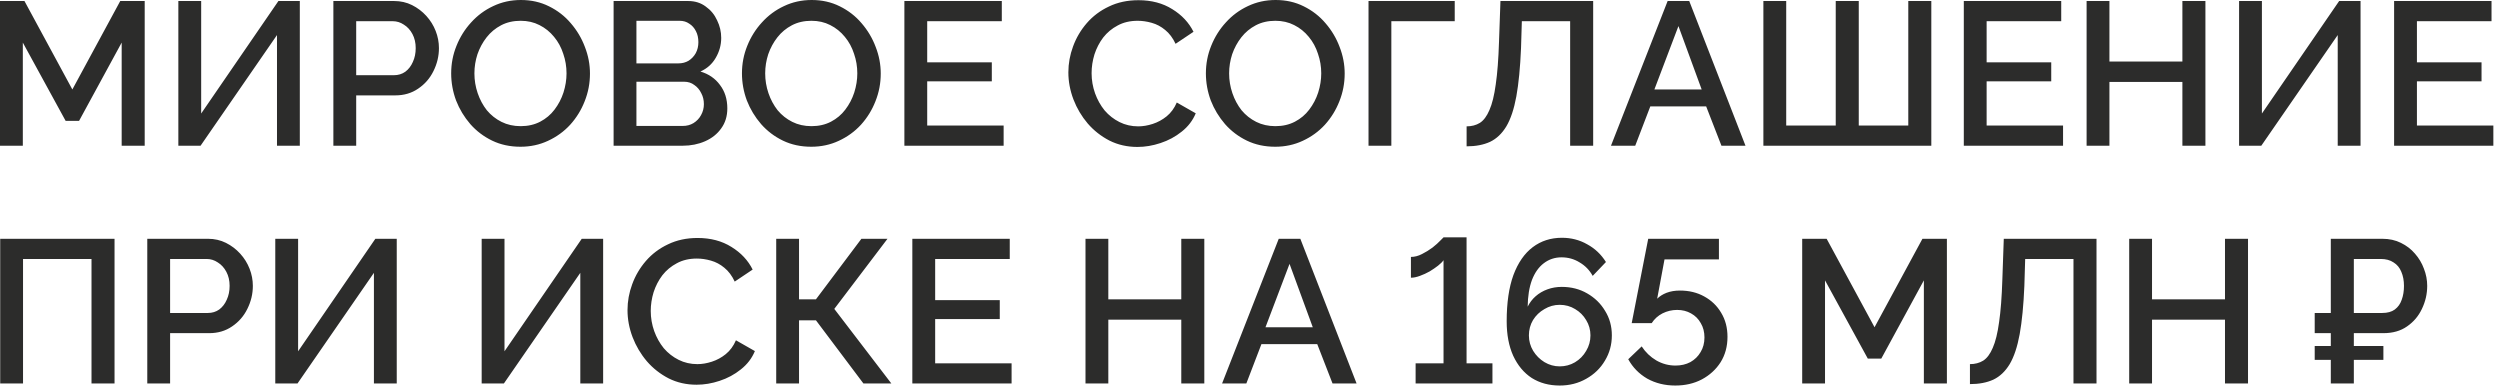 <?xml version="1.0" encoding="UTF-8"?> <svg xmlns="http://www.w3.org/2000/svg" width="368" height="57" viewBox="0 0 368 57" fill="none"><path d="M17.91 21.45V6.27L11.64 17.79H9.66L3.36 6.27V21.45H-0V0.15H3.6L10.65 13.17L17.7 0.15H21.3V21.45H17.91ZM26.253 21.45V0.15H29.613V16.71L40.983 0.15H44.133V21.45H40.773V5.16L29.523 21.45H26.253ZM49.072 21.45V0.15H58.012C58.972 0.15 59.852 0.35 60.652 0.75C61.452 1.15 62.152 1.68 62.752 2.34C63.352 3 63.812 3.74 64.132 4.56C64.452 5.38 64.612 6.22 64.612 7.08C64.612 8.26 64.342 9.39 63.802 10.47C63.282 11.53 62.532 12.39 61.552 13.05C60.592 13.71 59.472 14.04 58.192 14.04H52.432V21.45H49.072ZM52.432 11.07H57.982C58.622 11.07 59.182 10.9 59.662 10.56C60.142 10.2 60.512 9.72 60.772 9.12C61.052 8.52 61.192 7.84 61.192 7.08C61.192 6.3 61.032 5.61 60.712 5.01C60.392 4.41 59.972 3.95 59.452 3.63C58.952 3.29 58.402 3.12 57.802 3.12H52.432V11.07ZM76.613 21.6C75.073 21.6 73.683 21.3 72.443 20.7C71.203 20.1 70.133 19.29 69.233 18.27C68.333 17.23 67.633 16.07 67.133 14.79C66.653 13.49 66.413 12.16 66.413 10.8C66.413 9.38 66.673 8.03 67.193 6.75C67.713 5.45 68.433 4.3 69.353 3.3C70.273 2.28 71.353 1.48 72.593 0.9C73.853 0.3 75.213 -4.98295e-05 76.673 -4.98295e-05C78.193 -4.98295e-05 79.573 0.31 80.813 0.93C82.073 1.55 83.143 2.38 84.023 3.42C84.923 4.46 85.613 5.62 86.093 6.9C86.593 8.18 86.843 9.49 86.843 10.83C86.843 12.25 86.583 13.61 86.063 14.91C85.563 16.19 84.853 17.34 83.933 18.36C83.013 19.36 81.923 20.15 80.663 20.73C79.423 21.31 78.073 21.6 76.613 21.6ZM69.833 10.8C69.833 11.8 69.993 12.77 70.313 13.71C70.633 14.65 71.083 15.49 71.663 16.23C72.263 16.95 72.983 17.52 73.823 17.94C74.663 18.36 75.603 18.57 76.643 18.57C77.723 18.57 78.683 18.35 79.523 17.91C80.363 17.47 81.063 16.88 81.623 16.14C82.203 15.38 82.643 14.54 82.943 13.62C83.243 12.68 83.393 11.74 83.393 10.8C83.393 9.8 83.233 8.84 82.913 7.92C82.613 6.98 82.163 6.15 81.563 5.43C80.963 4.69 80.243 4.11 79.403 3.69C78.583 3.27 77.663 3.06 76.643 3.06C75.563 3.06 74.603 3.28 73.763 3.72C72.923 4.16 72.213 4.75 71.633 5.49C71.053 6.23 70.603 7.06 70.283 7.98C69.983 8.9 69.833 9.84 69.833 10.8ZM107.062 15.96C107.062 17.1 106.762 18.08 106.162 18.9C105.582 19.72 104.792 20.35 103.792 20.79C102.792 21.23 101.692 21.45 100.492 21.45H90.322V0.15H101.302C102.302 0.15 103.162 0.42 103.882 0.96C104.622 1.48 105.182 2.16 105.562 3C105.962 3.82 106.162 4.68 106.162 5.58C106.162 6.62 105.892 7.6 105.352 8.52C104.832 9.42 104.082 10.09 103.102 10.53C104.322 10.89 105.282 11.55 105.982 12.51C106.702 13.45 107.062 14.6 107.062 15.96ZM103.612 15.33C103.612 14.73 103.482 14.19 103.222 13.71C102.982 13.21 102.642 12.81 102.202 12.51C101.782 12.19 101.282 12.03 100.702 12.03H93.682V18.54H100.492C101.092 18.54 101.622 18.4 102.082 18.12C102.562 17.82 102.932 17.43 103.192 16.95C103.472 16.45 103.612 15.91 103.612 15.33ZM93.682 3.06V9.33H99.862C100.422 9.33 100.922 9.2 101.362 8.94C101.802 8.66 102.152 8.29 102.412 7.83C102.672 7.35 102.802 6.81 102.802 6.21C102.802 5.59 102.682 5.05 102.442 4.59C102.202 4.11 101.872 3.74 101.452 3.48C101.052 3.2 100.582 3.06 100.042 3.06H93.682ZM119.416 21.6C117.876 21.6 116.486 21.3 115.246 20.7C114.006 20.1 112.936 19.29 112.036 18.27C111.136 17.23 110.436 16.07 109.936 14.79C109.456 13.49 109.216 12.16 109.216 10.8C109.216 9.38 109.476 8.03 109.996 6.75C110.516 5.45 111.236 4.3 112.156 3.3C113.076 2.28 114.156 1.48 115.396 0.9C116.656 0.3 118.016 -4.98295e-05 119.476 -4.98295e-05C120.996 -4.98295e-05 122.376 0.31 123.616 0.93C124.876 1.55 125.946 2.38 126.826 3.42C127.726 4.46 128.416 5.62 128.896 6.9C129.396 8.18 129.646 9.49 129.646 10.83C129.646 12.25 129.386 13.61 128.866 14.91C128.366 16.19 127.656 17.34 126.736 18.36C125.816 19.36 124.726 20.15 123.466 20.73C122.226 21.31 120.876 21.6 119.416 21.6ZM112.636 10.8C112.636 11.8 112.796 12.77 113.116 13.71C113.436 14.65 113.886 15.49 114.466 16.23C115.066 16.95 115.786 17.52 116.626 17.94C117.466 18.36 118.406 18.57 119.446 18.57C120.526 18.57 121.486 18.35 122.326 17.91C123.166 17.47 123.866 16.88 124.426 16.14C125.006 15.38 125.446 14.54 125.746 13.62C126.046 12.68 126.196 11.74 126.196 10.8C126.196 9.8 126.036 8.84 125.716 7.92C125.416 6.98 124.966 6.15 124.366 5.43C123.766 4.69 123.046 4.11 122.206 3.69C121.386 3.27 120.466 3.06 119.446 3.06C118.366 3.06 117.406 3.28 116.566 3.72C115.726 4.16 115.016 4.75 114.436 5.49C113.856 6.23 113.406 7.06 113.086 7.98C112.786 8.9 112.636 9.84 112.636 10.8ZM147.735 18.48V21.45H133.125V0.15H147.465V3.12H136.485V9.18H145.995V11.97H136.485V18.48H147.735ZM157.263 10.65C157.263 9.35 157.493 8.08 157.953 6.84C158.413 5.58 159.083 4.44 159.963 3.42C160.863 2.38 161.953 1.56 163.233 0.96C164.513 0.34 165.963 0.03 167.583 0.03C169.503 0.03 171.163 0.47 172.563 1.35C173.963 2.21 175.003 3.32 175.683 4.68L173.043 6.45C172.643 5.59 172.133 4.91 171.513 4.41C170.913 3.91 170.253 3.56 169.533 3.36C168.833 3.16 168.143 3.06 167.463 3.06C166.343 3.06 165.363 3.29 164.523 3.75C163.683 4.19 162.973 4.78 162.393 5.52C161.833 6.26 161.403 7.09 161.103 8.01C160.823 8.93 160.683 9.85 160.683 10.77C160.683 11.79 160.853 12.78 161.193 13.74C161.533 14.68 162.003 15.52 162.603 16.26C163.223 16.98 163.953 17.55 164.793 17.97C165.633 18.39 166.553 18.6 167.553 18.6C168.233 18.6 168.943 18.48 169.683 18.24C170.423 18 171.103 17.63 171.723 17.13C172.363 16.61 172.863 15.93 173.223 15.09L176.013 16.68C175.573 17.74 174.883 18.64 173.943 19.38C173.023 20.12 171.983 20.68 170.823 21.06C169.683 21.44 168.553 21.63 167.433 21.63C165.933 21.63 164.563 21.32 163.323 20.7C162.083 20.06 161.013 19.22 160.113 18.18C159.213 17.12 158.513 15.94 158.013 14.64C157.513 13.32 157.263 11.99 157.263 10.65ZM187.707 21.6C186.167 21.6 184.777 21.3 183.537 20.7C182.297 20.1 181.227 19.29 180.327 18.27C179.427 17.23 178.727 16.07 178.227 14.79C177.747 13.49 177.507 12.16 177.507 10.8C177.507 9.38 177.767 8.03 178.287 6.75C178.807 5.45 179.527 4.3 180.447 3.3C181.367 2.28 182.447 1.48 183.687 0.9C184.947 0.3 186.307 -4.98295e-05 187.767 -4.98295e-05C189.287 -4.98295e-05 190.667 0.31 191.907 0.93C193.167 1.55 194.237 2.38 195.117 3.42C196.017 4.46 196.707 5.62 197.187 6.9C197.687 8.18 197.937 9.49 197.937 10.83C197.937 12.25 197.677 13.61 197.157 14.91C196.657 16.19 195.947 17.34 195.027 18.36C194.107 19.36 193.017 20.15 191.757 20.73C190.517 21.31 189.167 21.6 187.707 21.6ZM180.927 10.8C180.927 11.8 181.087 12.77 181.407 13.71C181.727 14.65 182.177 15.49 182.757 16.23C183.357 16.95 184.077 17.52 184.917 17.94C185.757 18.36 186.697 18.57 187.737 18.57C188.817 18.57 189.777 18.35 190.617 17.91C191.457 17.47 192.157 16.88 192.717 16.14C193.297 15.38 193.737 14.54 194.037 13.62C194.337 12.68 194.487 11.74 194.487 10.8C194.487 9.8 194.327 8.84 194.007 7.92C193.707 6.98 193.257 6.15 192.657 5.43C192.057 4.69 191.337 4.11 190.497 3.69C189.677 3.27 188.757 3.06 187.737 3.06C186.657 3.06 185.697 3.28 184.857 3.72C184.017 4.16 183.307 4.75 182.727 5.49C182.147 6.23 181.697 7.06 181.377 7.98C181.077 8.9 180.927 9.84 180.927 10.8ZM201.446 21.45V0.15H214.136V3.12H204.806V21.45H201.446ZM231.125 21.45V3.12H224.015L223.895 7.08C223.775 9.94 223.545 12.31 223.205 14.19C222.865 16.05 222.375 17.52 221.735 18.6C221.095 19.66 220.295 20.42 219.335 20.88C218.375 21.32 217.225 21.54 215.885 21.54V18.6C216.625 18.6 217.275 18.43 217.835 18.09C218.395 17.73 218.865 17.1 219.245 16.2C219.645 15.3 219.955 14.04 220.175 12.42C220.415 10.78 220.575 8.69 220.655 6.15L220.865 0.15H234.515V21.45H231.125ZM245.476 0.15H248.656L256.936 21.45H253.396L251.146 15.66H242.926L240.706 21.45H237.136L245.476 0.15ZM250.486 13.17L247.066 3.84L243.526 13.17H250.486ZM259.57 21.45V0.15H262.93V18.48H270.22V0.15H273.61V18.48H280.9V0.15H284.29V21.45H259.57ZM303.682 18.48V21.45H289.072V0.15H303.412V3.12H292.432V9.18H301.942V11.97H292.432V18.48H303.682ZM324.638 0.15V21.45H321.248V12.06H310.508V21.45H307.148V0.15H310.508V9.06H321.248V0.15H324.638ZM329.593 21.45V0.15H332.953V16.71L344.323 0.15H347.473V21.45H344.113V5.16L332.863 21.45H329.593ZM367.022 18.48V21.45H352.412V0.15H366.752V3.12H355.772V9.18H365.282V11.97H355.772V18.48H367.022ZM0.03 56.45V35.15H16.86V56.45H13.47V38.12H3.39V56.45H0.03ZM21.679 56.45V35.15H30.619C31.579 35.15 32.459 35.35 33.259 35.75C34.059 36.15 34.759 36.68 35.359 37.34C35.959 38 36.419 38.74 36.739 39.56C37.059 40.38 37.219 41.22 37.219 42.08C37.219 43.26 36.949 44.39 36.409 45.47C35.889 46.53 35.139 47.39 34.159 48.05C33.199 48.71 32.079 49.04 30.799 49.04H25.039V56.45H21.679ZM25.039 46.07H30.589C31.229 46.07 31.789 45.9 32.269 45.56C32.749 45.2 33.119 44.72 33.379 44.12C33.659 43.52 33.799 42.84 33.799 42.08C33.799 41.3 33.639 40.61 33.319 40.01C32.999 39.41 32.579 38.95 32.059 38.63C31.559 38.29 31.009 38.12 30.409 38.12H25.039V46.07ZM40.521 56.45V35.15H43.881V51.71L55.251 35.15H58.401V56.45H55.041V40.16L43.791 56.45H40.521ZM70.902 56.45V35.15H74.262V51.71L85.632 35.15H88.782V56.45H85.422V40.16L74.172 56.45H70.902ZM92.37 45.65C92.37 44.35 92.6 43.08 93.06 41.84C93.52 40.58 94.19 39.44 95.07 38.42C95.97 37.38 97.06 36.56 98.34 35.96C99.62 35.34 101.07 35.03 102.69 35.03C104.61 35.03 106.27 35.47 107.67 36.35C109.07 37.21 110.11 38.32 110.79 39.68L108.15 41.45C107.75 40.59 107.24 39.91 106.62 39.41C106.02 38.91 105.36 38.56 104.64 38.36C103.94 38.16 103.25 38.06 102.57 38.06C101.45 38.06 100.47 38.29 99.63 38.75C98.79 39.19 98.08 39.78 97.5 40.52C96.94 41.26 96.51 42.09 96.21 43.01C95.93 43.93 95.79 44.85 95.79 45.77C95.79 46.79 95.96 47.78 96.3 48.74C96.64 49.68 97.11 50.52 97.71 51.26C98.33 51.98 99.06 52.55 99.9 52.97C100.74 53.39 101.66 53.6 102.66 53.6C103.34 53.6 104.05 53.48 104.79 53.24C105.53 53 106.21 52.63 106.83 52.13C107.47 51.61 107.97 50.93 108.33 50.09L111.12 51.68C110.68 52.74 109.99 53.64 109.05 54.38C108.13 55.12 107.09 55.68 105.93 56.06C104.79 56.44 103.66 56.63 102.54 56.63C101.04 56.63 99.67 56.32 98.43 55.7C97.19 55.06 96.12 54.22 95.22 53.18C94.32 52.12 93.62 50.94 93.12 49.64C92.62 48.32 92.37 46.99 92.37 45.65ZM114.258 56.45V35.15H117.618V44.06H120.108L126.798 35.15H130.638L122.808 45.47L131.208 56.45H127.098L120.108 47.15H117.618V56.45H114.258ZM148.906 53.48V56.45H134.296V35.15H148.636V38.12H137.656V44.18H147.166V46.97H137.656V53.48H148.906ZM177.275 35.15V56.45H173.885V47.06H163.145V56.45H159.785V35.15H163.145V44.06H173.885V35.15H177.275ZM188.23 35.15H191.41L199.69 56.45H196.15L193.9 50.66H185.68L183.46 56.45H179.89L188.23 35.15ZM193.24 48.17L189.82 38.84L186.28 48.17H193.24ZM219.688 53.48V56.45H208.378V53.48H212.488V38.3C212.328 38.54 212.058 38.81 211.678 39.11C211.318 39.39 210.908 39.67 210.448 39.95C209.988 40.21 209.508 40.43 209.008 40.61C208.528 40.79 208.088 40.88 207.688 40.88V37.82C208.228 37.82 208.768 37.68 209.308 37.4C209.868 37.12 210.388 36.8 210.868 36.44C211.348 36.06 211.728 35.72 212.008 35.42C212.308 35.12 212.468 34.96 212.488 34.94H215.878V53.48H219.688ZM237.264 49.37C237.264 50.73 236.924 51.97 236.244 53.09C235.584 54.21 234.664 55.1 233.484 55.76C232.324 56.42 231.024 56.75 229.584 56.75C228.024 56.75 226.654 56.38 225.474 55.64C224.314 54.88 223.404 53.79 222.744 52.37C222.104 50.95 221.784 49.26 221.784 47.3C221.784 44.58 222.114 42.31 222.774 40.49C223.454 38.67 224.404 37.3 225.624 36.38C226.844 35.46 228.274 35 229.914 35C231.274 35 232.514 35.32 233.634 35.96C234.774 36.58 235.694 37.45 236.394 38.57L234.444 40.61C233.984 39.77 233.344 39.11 232.524 38.63C231.724 38.13 230.834 37.88 229.854 37.88C228.874 37.88 228.004 38.17 227.244 38.75C226.504 39.31 225.924 40.13 225.504 41.21C225.104 42.29 224.894 43.6 224.874 45.14C225.174 44.54 225.564 44.03 226.044 43.61C226.544 43.17 227.124 42.83 227.784 42.59C228.444 42.35 229.144 42.23 229.884 42.23C231.284 42.23 232.534 42.55 233.634 43.19C234.754 43.83 235.634 44.69 236.274 45.77C236.934 46.83 237.264 48.03 237.264 49.37ZM229.584 53.93C230.404 53.93 231.154 53.73 231.834 53.33C232.534 52.91 233.084 52.35 233.484 51.65C233.904 50.95 234.114 50.19 234.114 49.37C234.114 48.55 233.904 47.8 233.484 47.12C233.084 46.44 232.544 45.9 231.864 45.5C231.184 45.08 230.424 44.87 229.584 44.87C228.784 44.87 228.034 45.08 227.334 45.5C226.634 45.9 226.074 46.44 225.654 47.12C225.254 47.8 225.054 48.55 225.054 49.37C225.054 50.19 225.264 50.95 225.684 51.65C226.104 52.33 226.654 52.88 227.334 53.3C228.034 53.72 228.784 53.93 229.584 53.93ZM246.606 56.75C245.066 56.75 243.686 56.41 242.466 55.73C241.266 55.03 240.336 54.08 239.676 52.88L241.656 50.99C242.216 51.85 242.936 52.54 243.816 53.06C244.696 53.56 245.636 53.81 246.636 53.81C247.456 53.81 248.186 53.64 248.826 53.3C249.466 52.94 249.966 52.45 250.326 51.83C250.706 51.21 250.896 50.49 250.896 49.67C250.896 48.87 250.716 48.17 250.356 47.57C250.016 46.95 249.536 46.47 248.916 46.13C248.316 45.79 247.636 45.62 246.876 45.62C246.116 45.62 245.396 45.79 244.716 46.13C244.056 46.47 243.526 46.95 243.126 47.57H240.186L242.616 35.15H253.026V38.18H245.016L243.936 43.97C244.296 43.61 244.756 43.32 245.316 43.1C245.896 42.88 246.556 42.77 247.296 42.77C248.636 42.77 249.826 43.06 250.866 43.64C251.926 44.22 252.756 45.02 253.356 46.04C253.976 47.06 254.286 48.24 254.286 49.58C254.286 51 253.946 52.25 253.266 53.33C252.586 54.39 251.666 55.23 250.506 55.85C249.366 56.45 248.066 56.75 246.606 56.75ZM283.193 56.45V41.27L276.923 52.79H274.943L268.643 41.27V56.45H265.283V35.15H268.883L275.933 48.17L282.983 35.15H286.583V56.45H283.193ZM305.216 56.45V38.12H298.106L297.986 42.08C297.866 44.94 297.636 47.31 297.296 49.19C296.956 51.05 296.466 52.52 295.826 53.6C295.186 54.66 294.386 55.42 293.426 55.88C292.466 56.32 291.316 56.54 289.976 56.54V53.6C290.716 53.6 291.366 53.43 291.926 53.09C292.486 52.73 292.956 52.1 293.336 51.2C293.736 50.3 294.046 49.04 294.266 47.42C294.506 45.78 294.666 43.69 294.746 41.15L294.956 35.15H308.606V56.45H305.216ZM330.908 35.15V56.45H327.518V47.06H316.778V56.45H313.418V35.15H316.778V44.06H327.518V35.15H330.908ZM340.725 49.04V46.07H349.275V49.04H340.725ZM340.725 52.97V50.93H350.835V52.97H340.725ZM343.095 56.45V35.15H350.685C351.705 35.15 352.615 35.35 353.415 35.75C354.235 36.15 354.925 36.68 355.485 37.34C356.065 38 356.505 38.74 356.805 39.56C357.125 40.38 357.285 41.22 357.285 42.08C357.285 43.26 357.025 44.39 356.505 45.47C356.005 46.53 355.275 47.39 354.315 48.05C353.375 48.71 352.215 49.04 350.835 49.04H346.485V56.45H343.095ZM346.485 46.07H350.655C351.435 46.07 352.055 45.9 352.515 45.56C352.995 45.2 353.335 44.72 353.535 44.12C353.755 43.52 353.865 42.84 353.865 42.08C353.865 41.3 353.735 40.61 353.475 40.01C353.235 39.41 352.855 38.95 352.335 38.63C351.835 38.29 351.205 38.12 350.445 38.12H346.485V46.07Z" fill="#2C2C2B"></path></svg> 